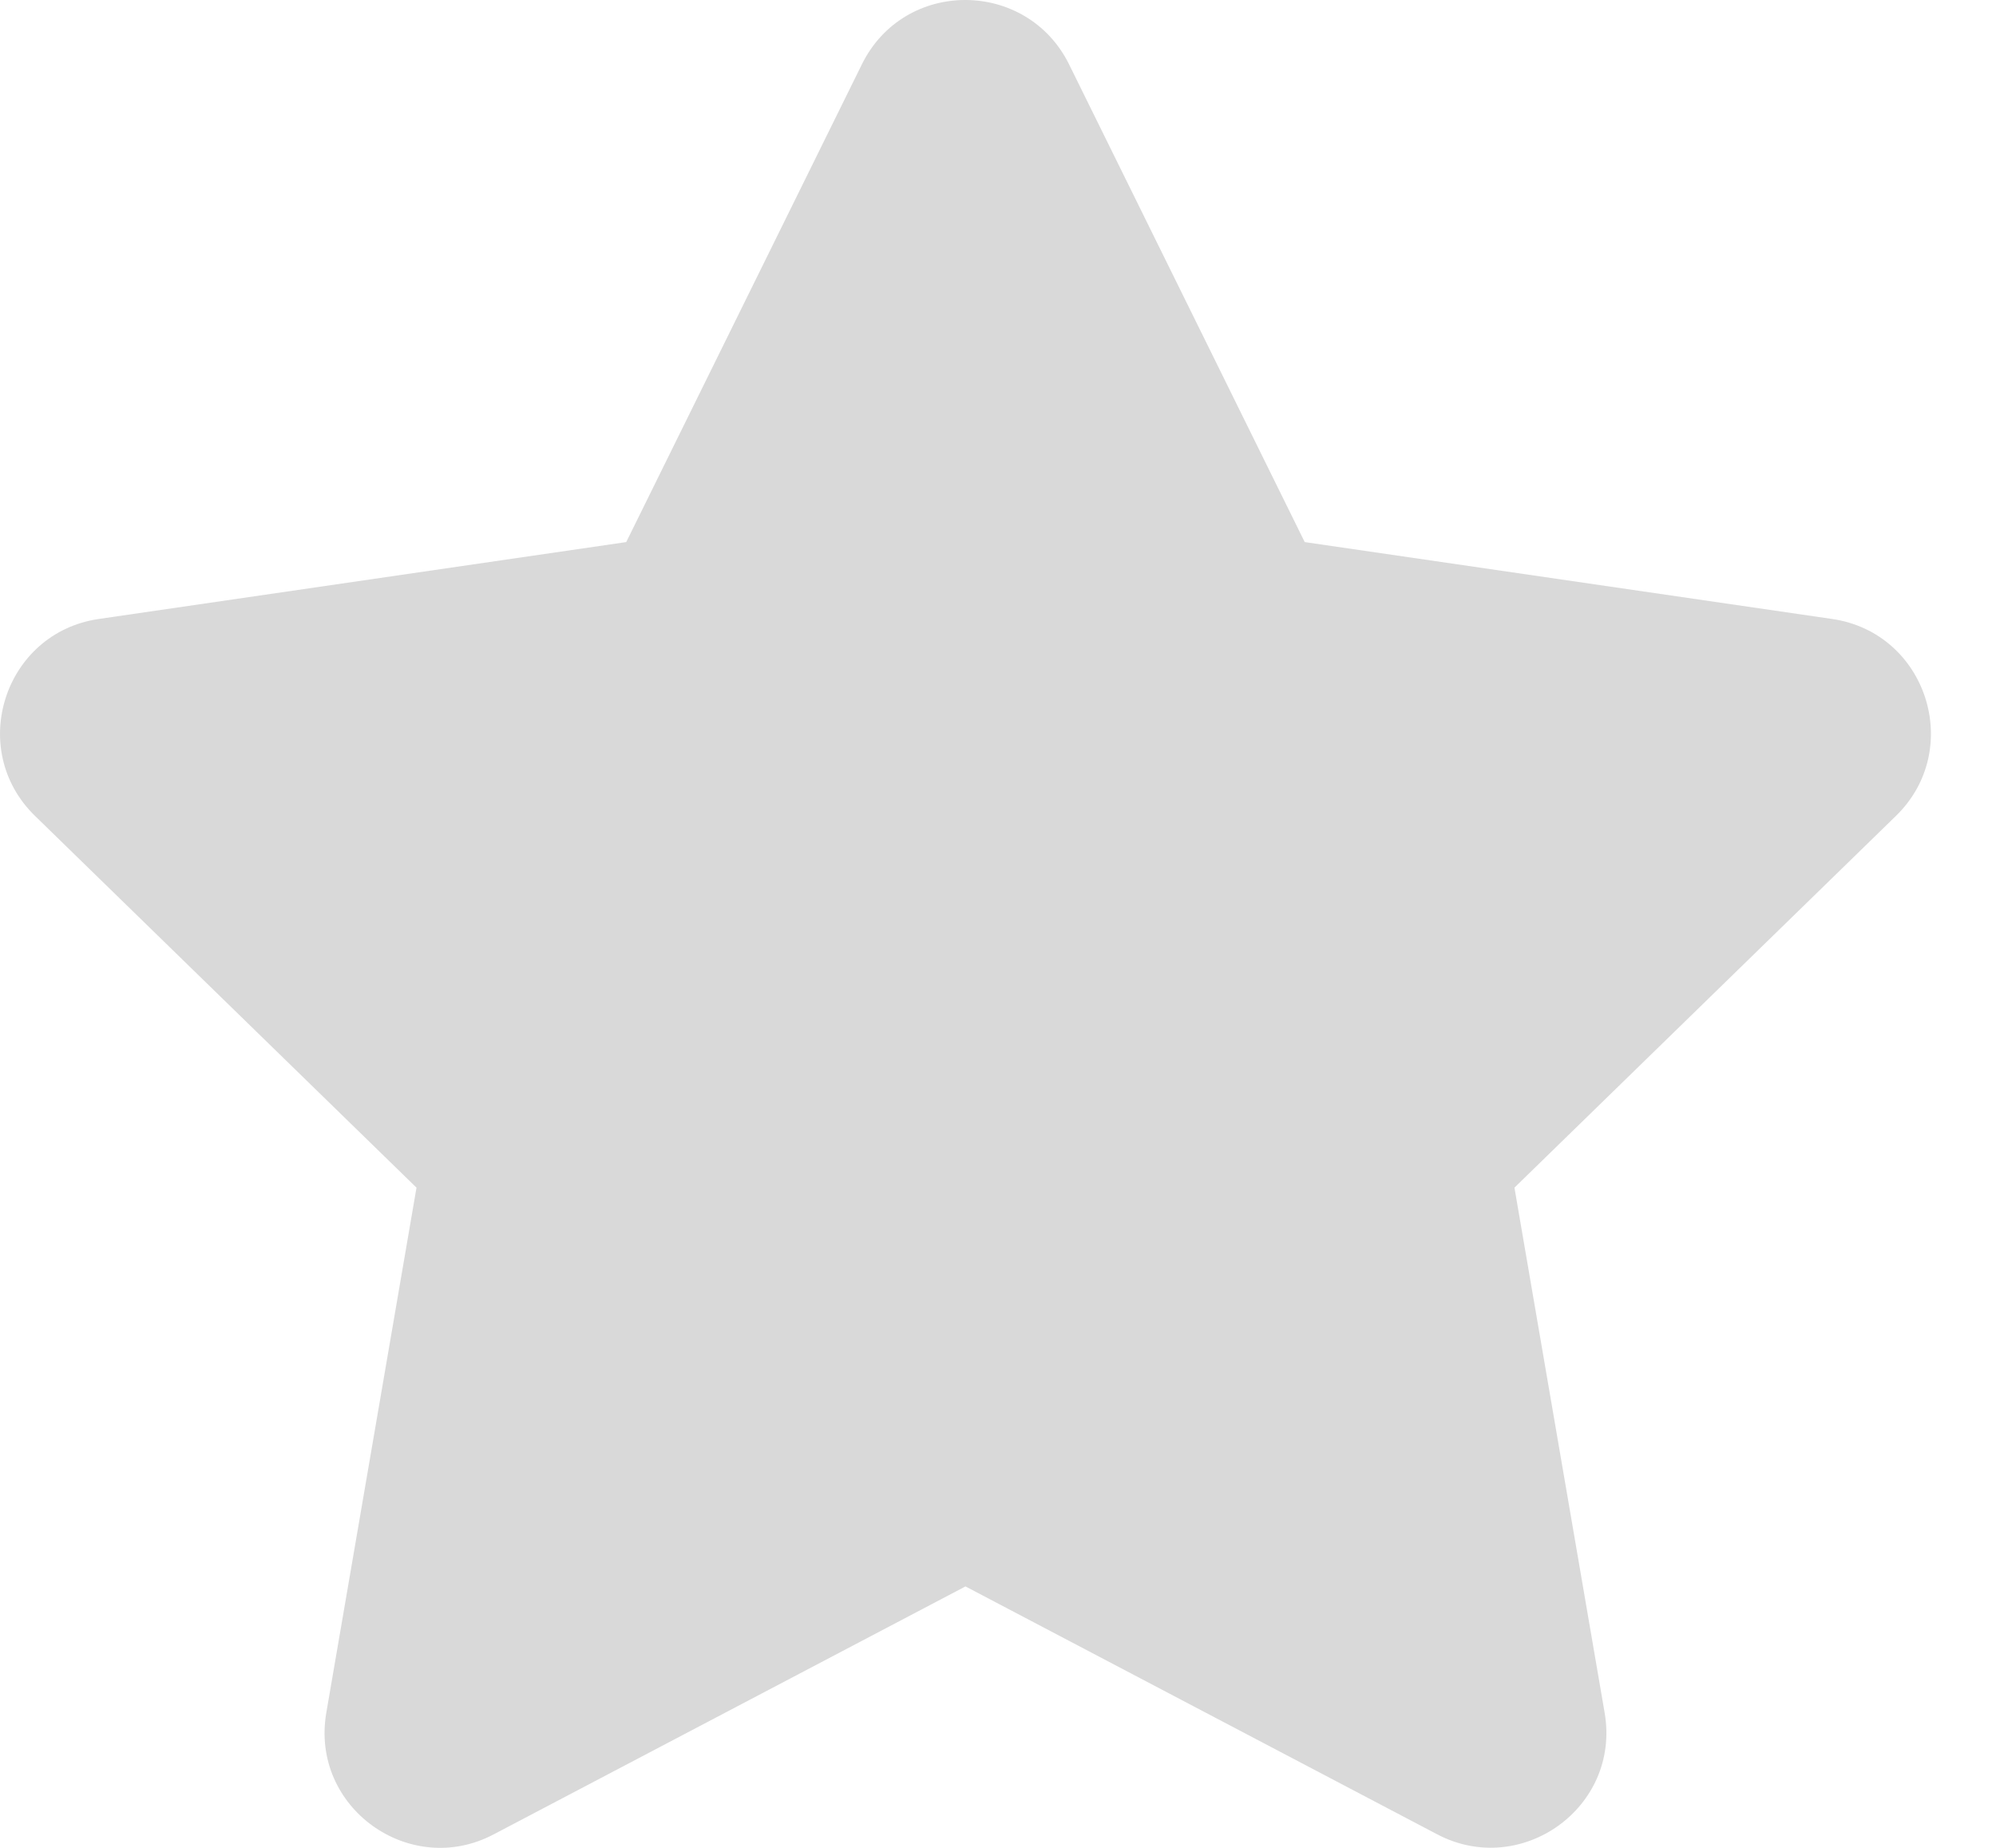 <svg width="27" height="25" viewBox="0 0 27 25" fill="none" xmlns="http://www.w3.org/2000/svg">
<path d="M11.659 0.87L8.471 7.334L1.338 8.374C0.059 8.559 -0.454 10.136 0.474 11.039L5.634 16.068L4.414 23.172C4.194 24.456 5.546 25.417 6.679 24.817L13.06 21.463L19.441 24.817C20.574 25.413 21.926 24.456 21.706 23.172L20.486 16.068L25.646 11.039C26.574 10.136 26.061 8.559 24.782 8.374L17.649 7.334L14.461 0.87C13.89 -0.283 12.235 -0.297 11.659 0.87Z" fill="#D9D9D9"/>
</svg>
